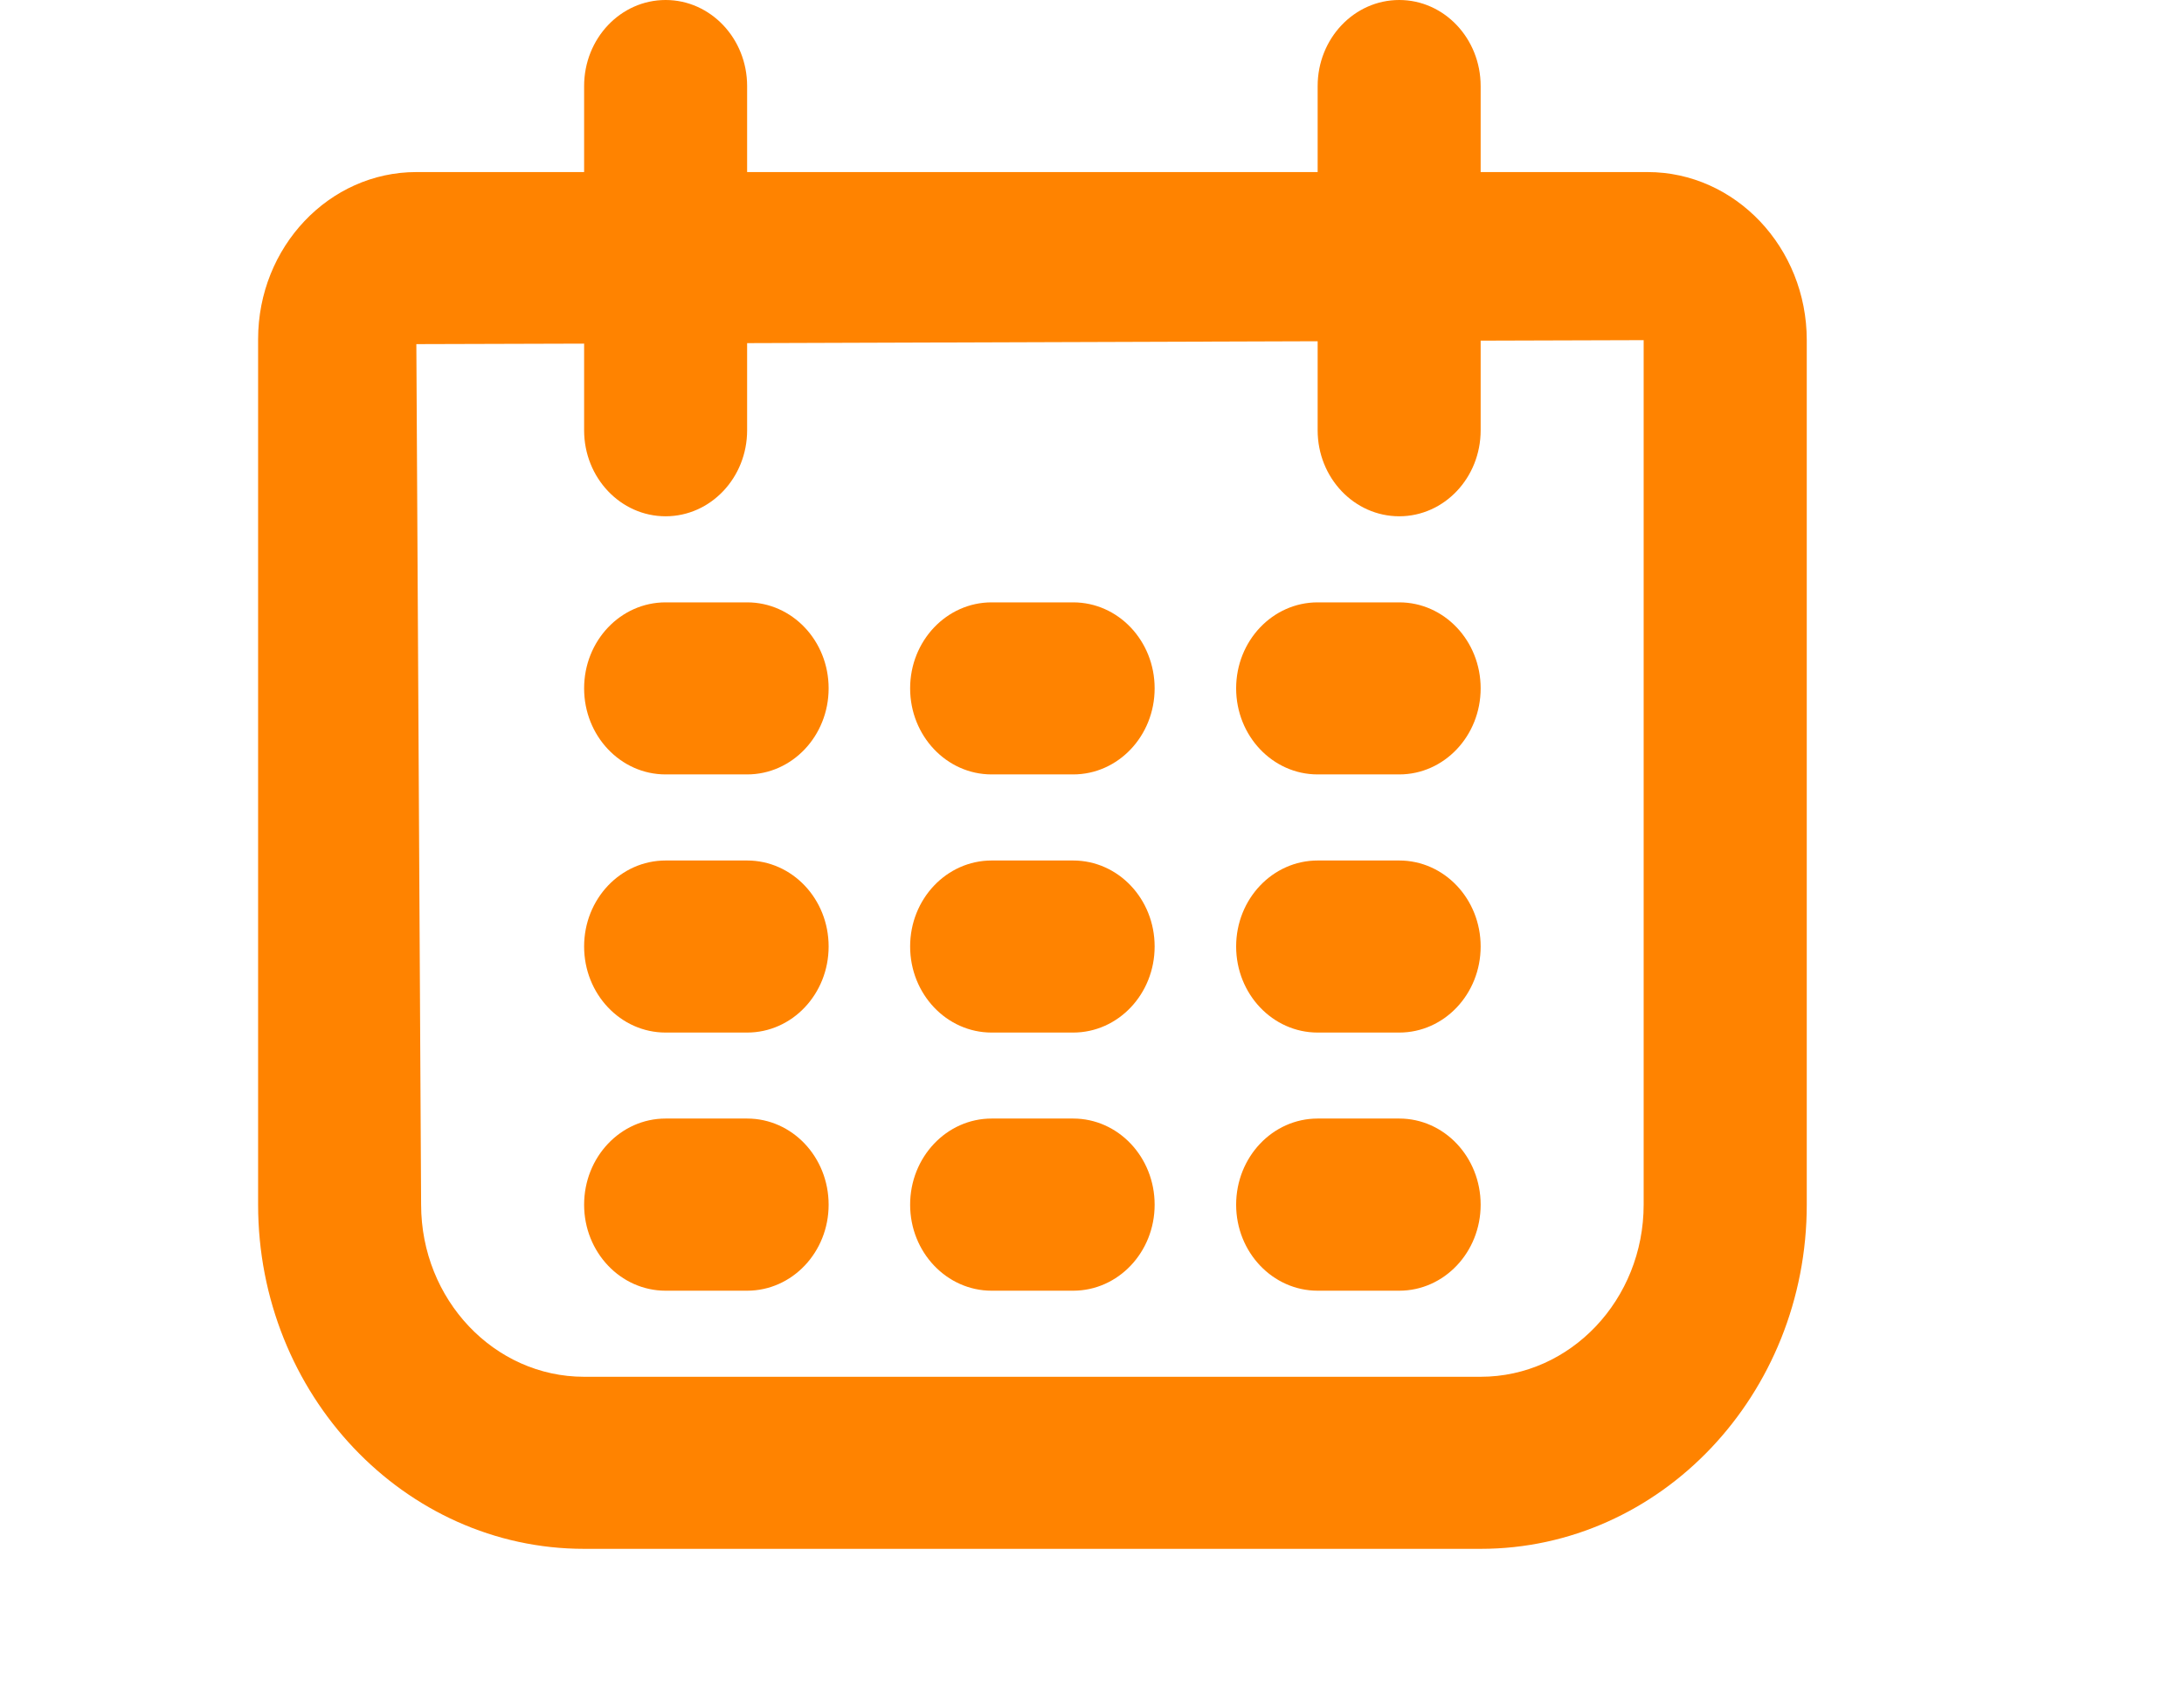 <?xml version="1.0" encoding="UTF-8"?>
<svg width="22px" height="17px" viewBox="0 0 22 17" version="1.1" xmlns="http://www.w3.org/2000/svg" xmlns:xlink="http://www.w3.org/1999/xlink">
    <!-- Generator: Sketch 48.2 (47327) - http://www.bohemiancoding.com/sketch -->
    <title>icon-Duracio-card-orange</title>
    <desc>Created with Sketch.</desc>
    <defs></defs>
    <g id="Symbols" stroke="none" stroke-width="1" fill="none" fill-rule="evenodd">
        <g id="icon-Duracio-card-orange" fill="#ff8300">
            <path d="M14.915,1.733 L16.596,1.733 C17.48,1.733 18.2,2.493 18.2,3.426 L18.2,12.133 C18.2,14.045 16.727,15.6 14.915,15.6 L5.884,15.6 C4.073,15.6 2.6,14.045 2.6,12.133 L2.6,3.416 C2.6,2.488 3.315,1.733 4.194,1.733 L5.884,1.733 L5.884,0.867 C5.884,0.388 6.251,0 6.705,0 C7.158,0 7.526,0.388 7.526,0.867 L7.526,1.733 L13.273,1.733 L13.273,0.867 C13.273,0.388 13.641,0 14.095,0 C14.548,0 14.915,0.388 14.915,0.867 L14.915,1.733 Z M14.915,3.431 L14.915,4.334 C14.915,4.812 14.548,5.2 14.095,5.2 C13.641,5.2 13.273,4.812 13.273,4.334 L13.273,3.437 L7.526,3.456 L7.526,4.334 C7.526,4.812 7.158,5.2 6.705,5.2 C6.251,5.2 5.884,4.812 5.884,4.334 L5.884,3.461 L4.194,3.466 L4.242,12.133 C4.242,13.089 4.978,13.867 5.884,13.867 L14.915,13.867 C15.821,13.867 16.557,13.089 16.557,12.133 L16.557,3.426 L14.915,3.431 Z M7.526,7.8 L6.705,7.8 C6.251,7.8 5.884,7.412 5.884,6.933 C5.884,6.454 6.251,6.067 6.705,6.067 L7.526,6.067 C7.98,6.067 8.347,6.454 8.347,6.933 C8.347,7.412 7.98,7.8 7.526,7.8 M10.81,7.8 L9.989,7.8 C9.536,7.8 9.168,7.412 9.168,6.933 C9.168,6.454 9.536,6.067 9.989,6.067 L10.81,6.067 C11.264,6.067 11.631,6.454 11.631,6.933 C11.631,7.412 11.264,7.8 10.81,7.8 M14.095,7.8 L13.273,7.8 C12.82,7.8 12.452,7.412 12.452,6.933 C12.452,6.454 12.82,6.067 13.273,6.067 L14.095,6.067 C14.548,6.067 14.915,6.454 14.915,6.933 C14.915,7.412 14.548,7.8 14.095,7.8 M7.526,10.4 L6.705,10.4 C6.251,10.4 5.884,10.012 5.884,9.533 C5.884,9.054 6.251,8.667 6.705,8.667 L7.526,8.667 C7.98,8.667 8.347,9.054 8.347,9.533 C8.347,10.012 7.98,10.4 7.526,10.4 M10.81,10.4 L9.989,10.4 C9.536,10.4 9.168,10.012 9.168,9.533 C9.168,9.054 9.536,8.667 9.989,8.667 L10.81,8.667 C11.264,8.667 11.631,9.054 11.631,9.533 C11.631,10.012 11.264,10.4 10.81,10.4 M14.095,10.4 L13.273,10.4 C12.82,10.4 12.452,10.012 12.452,9.533 C12.452,9.054 12.82,8.667 13.273,8.667 L14.095,8.667 C14.548,8.667 14.915,9.054 14.915,9.533 C14.915,10.012 14.548,10.4 14.095,10.4 M7.526,13 L6.705,13 C6.251,13 5.884,12.612 5.884,12.134 C5.884,11.654 6.251,11.266 6.705,11.266 L7.526,11.266 C7.98,11.266 8.347,11.654 8.347,12.134 C8.347,12.612 7.98,13 7.526,13 M10.81,13 L9.989,13 C9.536,13 9.168,12.612 9.168,12.134 C9.168,11.654 9.536,11.266 9.989,11.266 L10.81,11.266 C11.264,11.266 11.631,11.654 11.631,12.134 C11.631,12.612 11.264,13 10.81,13 M14.095,13 L13.273,13 C12.82,13 12.452,12.612 12.452,12.134 C12.452,11.654 12.82,11.266 13.273,11.266 L14.095,11.266 C14.548,11.266 14.915,11.654 14.915,12.134 C14.915,12.612 14.548,13 14.095,13" id="Calendar"></path>
        </g>
    </g>
</svg>
